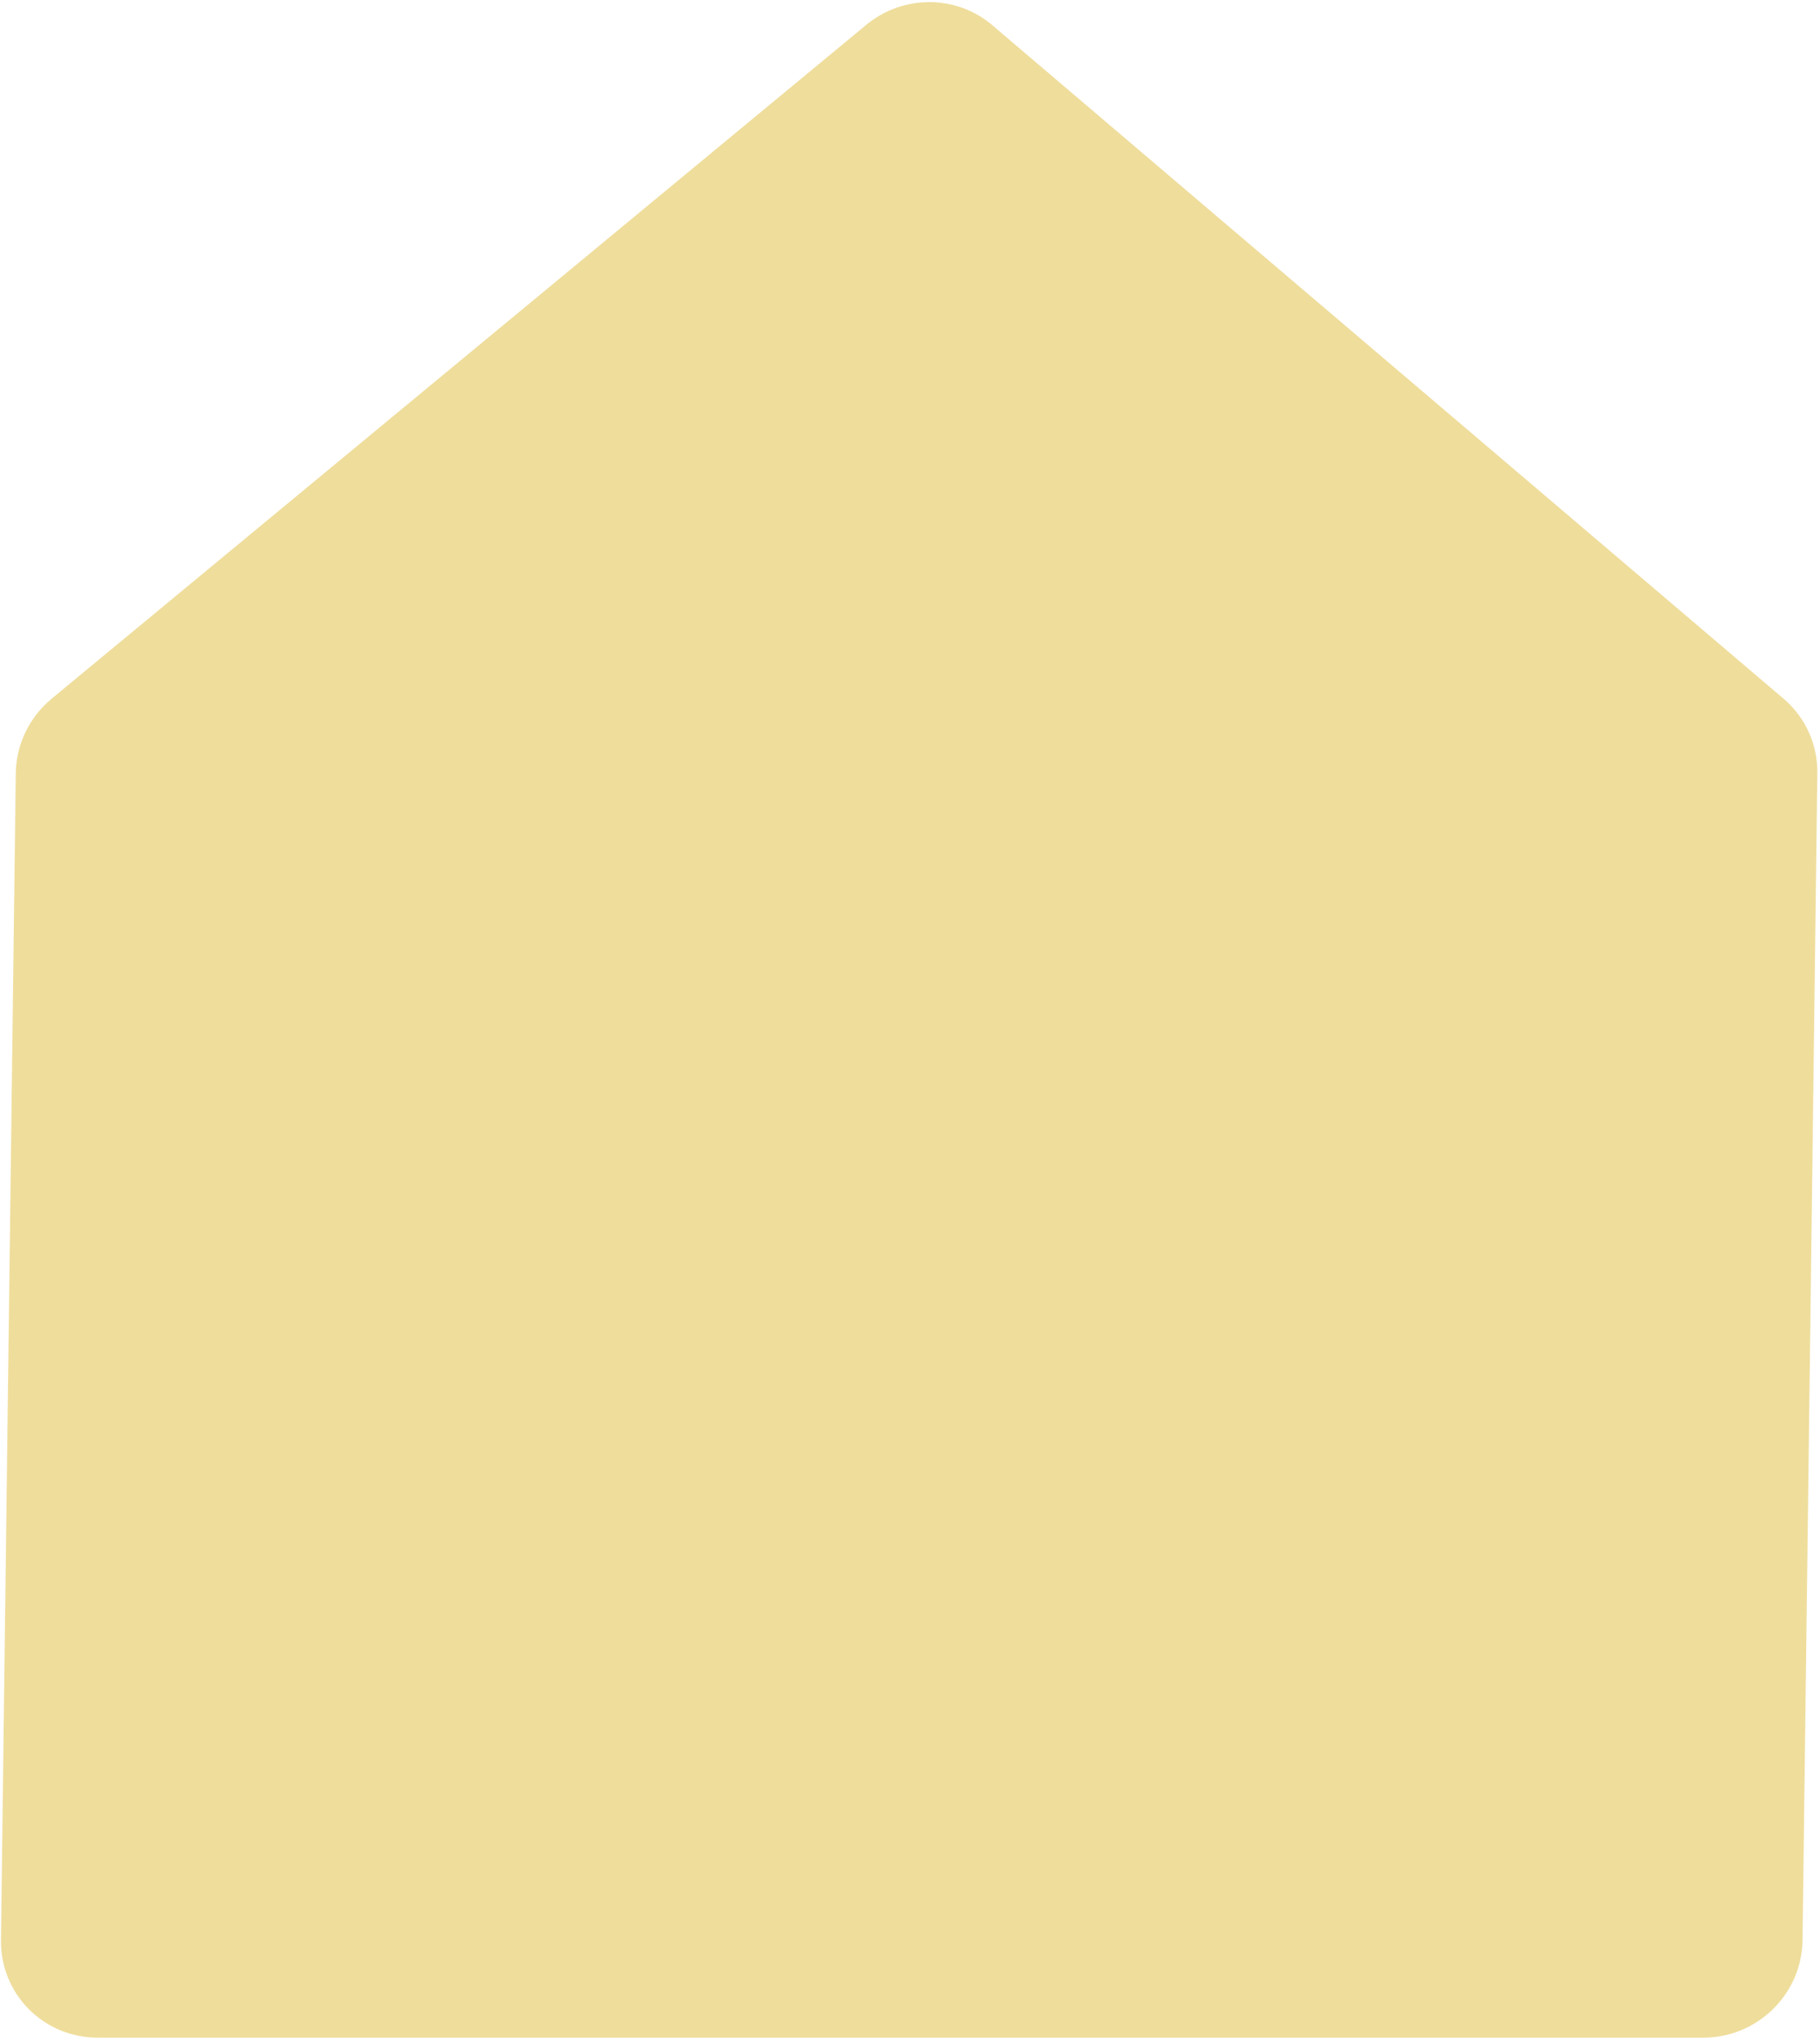 <svg width="156" height="175" viewBox="0 0 156 175" fill="none" xmlns="http://www.w3.org/2000/svg">
<path d="M4.428 59.867L74.245 2.134C77.403 -0.476 81.961 -0.468 85.046 2.153L152.879 59.869C154.744 61.457 155.803 63.789 155.772 66.247L154.503 166.247C154.445 170.857 150.644 174.597 146.014 174.597H8.361C3.731 174.597 0.025 170.857 0.084 166.247L1.352 66.266C1.383 63.797 2.51 61.454 4.428 59.869" fill="#EFDD9C"/>
</svg>
